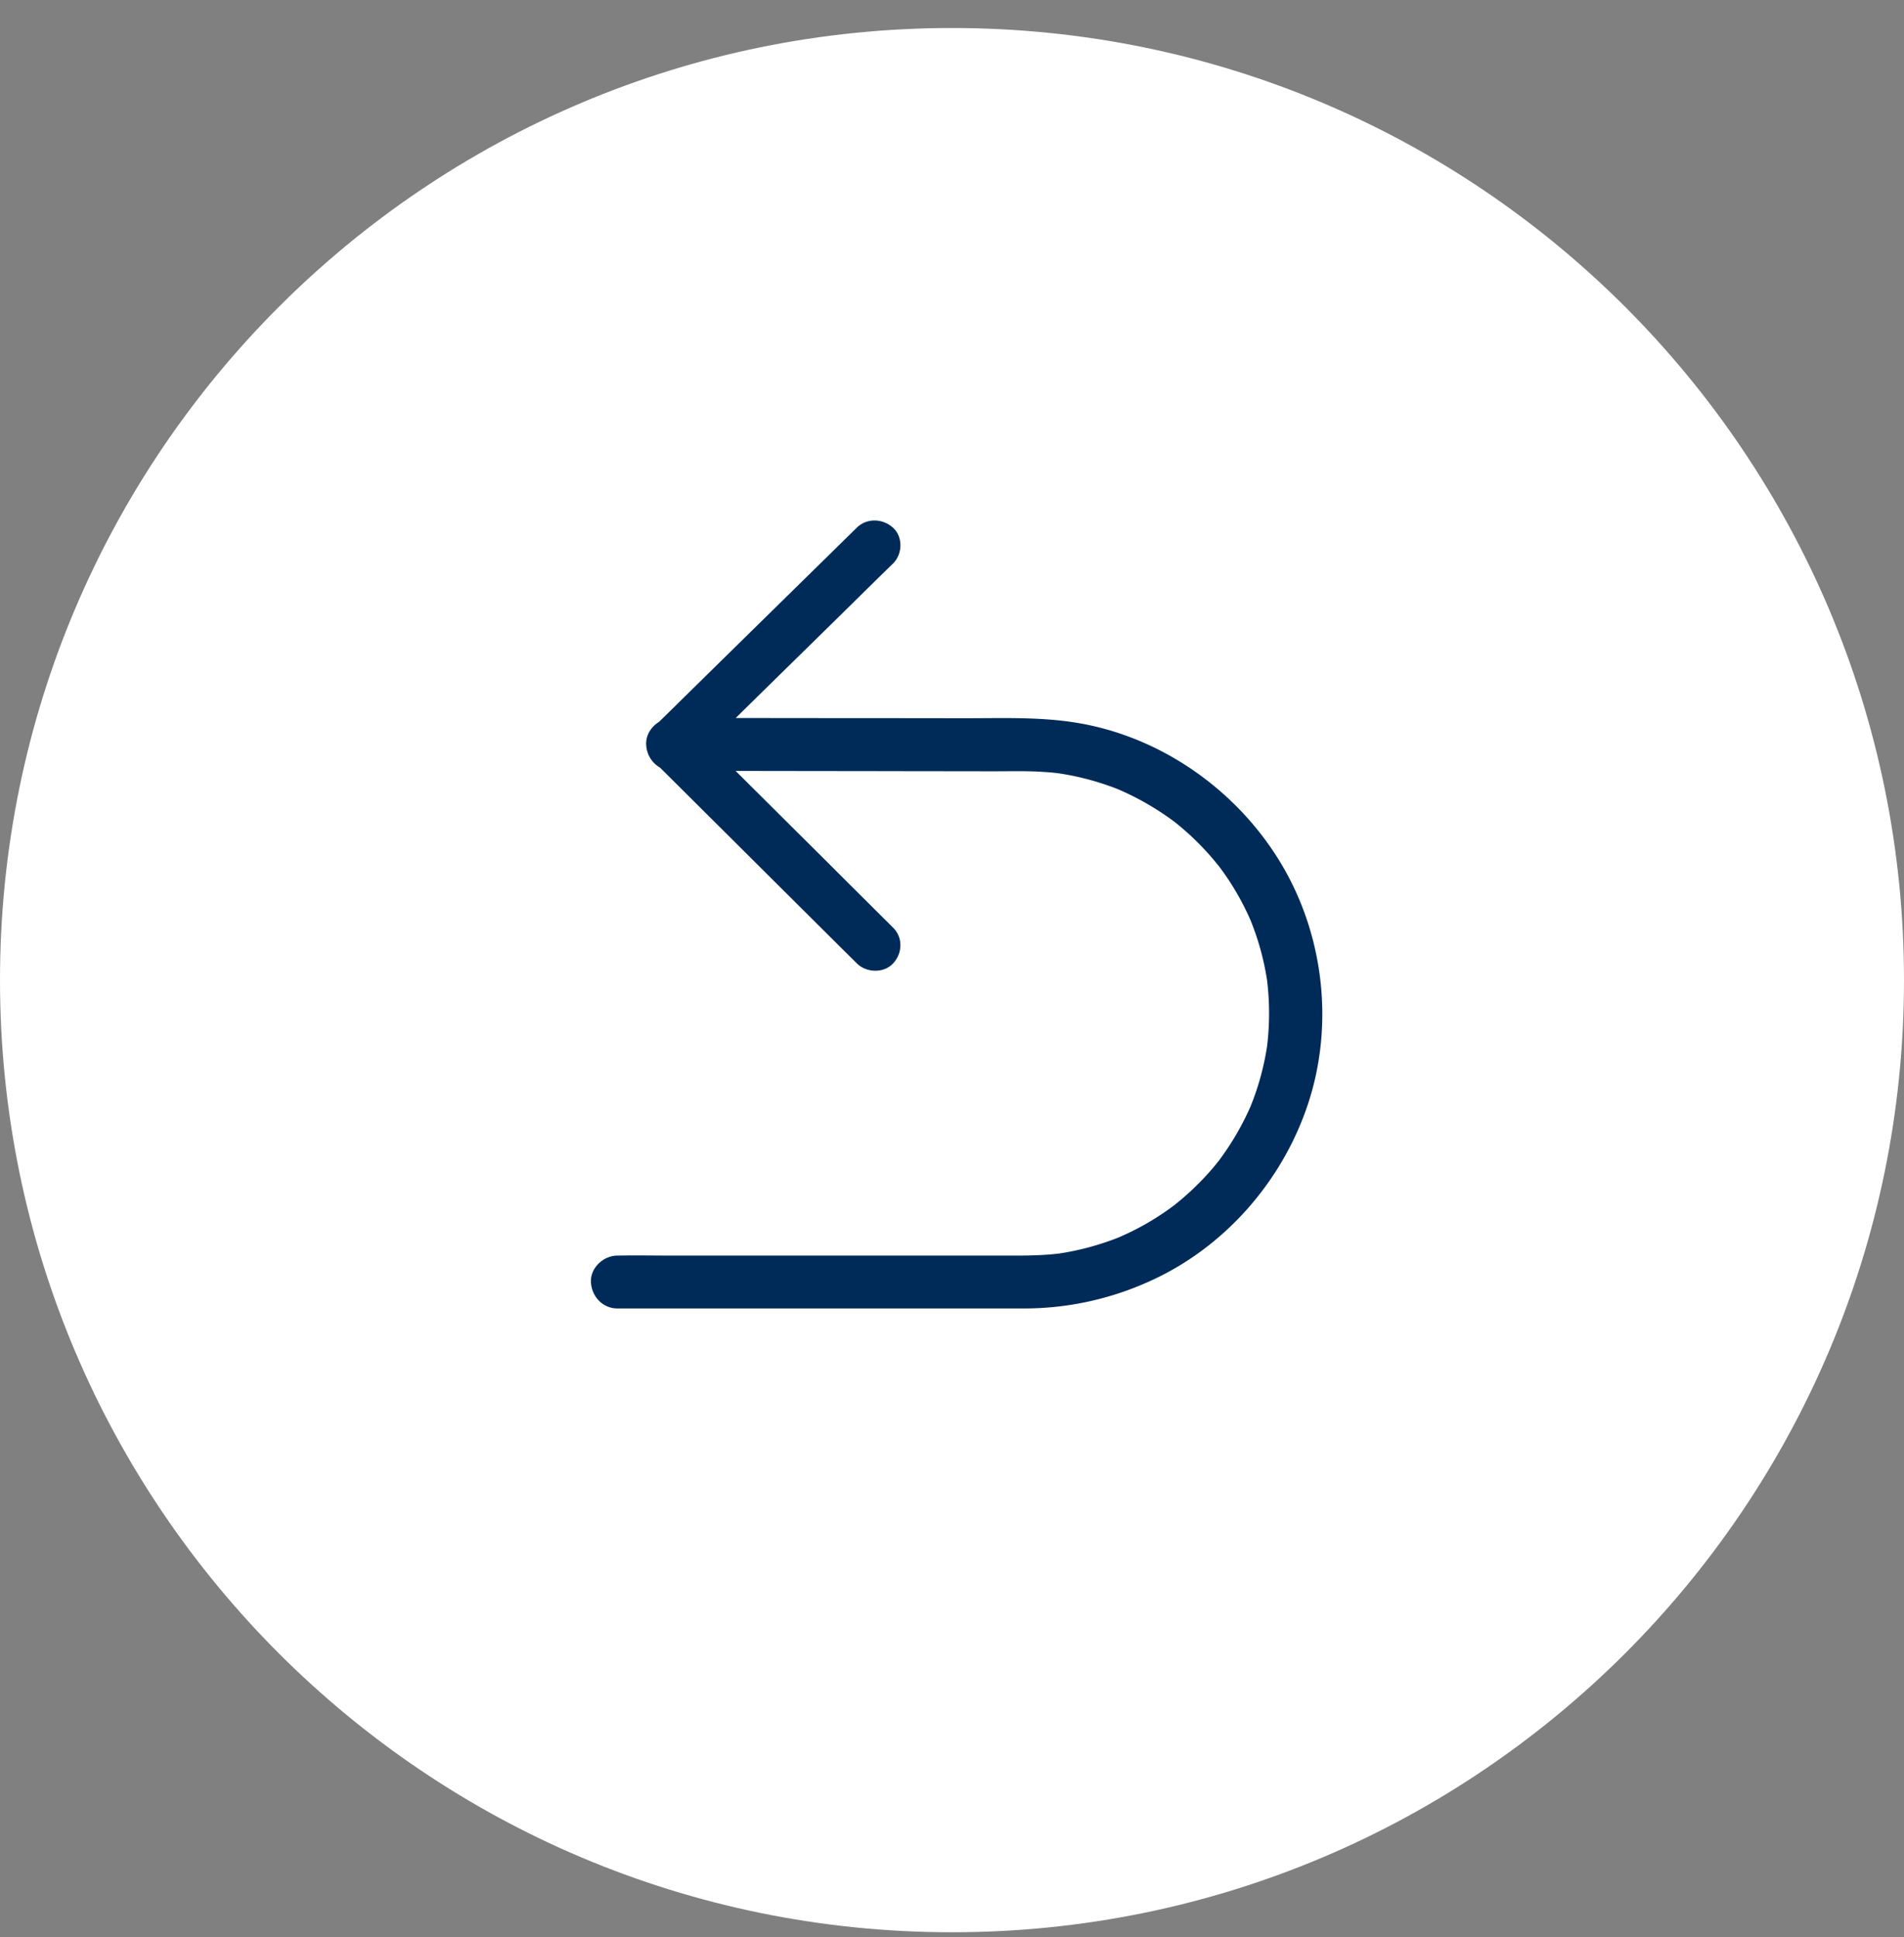 <svg xmlns="http://www.w3.org/2000/svg" width="58" height="59" viewBox="0 0 58 59"><rect x="0" y="0" width="58" height="59" fill="#808080" stroke="none"/><g><g><path fill="#fff" d="M0 29.853c0-16.017 12.984-29 29-29s29 12.983 29 29c0 16.016-12.984 29-29 29s-29-12.984-29-29z"/></g><g><path fill="#002b59" d="M34.1 24.056l.094.039zm1.61.923l.016.012.006.005a3.307 3.307 0 0 1-.021-.017zm1.37 1.338l.056.072.015.02-.029-.036a10.153 10.153 0 0 1-.043-.056zm1.53 3.616l.008.064zm.008 1.8l-.008.058zm-1.452 3.573l-.011.015a50.467 50.467 0 0 0 .01-.015zm-1.343 1.362l-.072.056-.019.014.035-.027.056-.043zm-.113.087zm0 0zm-1.51.885a8.192 8.192 0 0 1-.095.038zm-2.006.551a8.347 8.347 0 0 1-.068.01zm-.94 1.662a9.235 9.235 0 0 0 3.732-.813c2.31-1.025 4.096-3.072 4.872-5.457.798-2.448.45-5.22-.911-7.407-1.329-2.137-3.565-3.71-6.063-4.147-1.146-.2-2.312-.153-3.471-.153-1.662-.002-3.328-.004-4.99-.004l-2.011-.003.72-.71c1.105-1.083 2.21-2.165 3.31-3.25.253-.248.508-.499.761-.745.292-.286.31-.811 0-1.091-.313-.283-.794-.304-1.104 0l-2.092 2.053c-1.103 1.084-2.207 2.166-3.309 3.25-.207.204-.416.41-.624.612-.234.144-.402.4-.39.683a.842.842 0 0 0 .423.71l1.92 1.91c1.103 1.097 2.205 2.196 3.309 3.292.255.255.51.507.766.761.289.287.82.307 1.103 0 .287-.306.308-.784 0-1.09-.695-.692-1.393-1.385-2.088-2.08-.903-.896-1.805-1.795-2.708-2.693.67.001 1.338.003 2.008.003 1.089.002 2.177.002 3.266.005.876 0 1.751.003 2.627.003.488 0 .981-.014 1.469.019.151.008.302.022.453.04a8.278 8.278 0 0 1 1.831.49 8.47 8.47 0 0 1 1.556.875l.115.083.054.041a8.22 8.22 0 0 1 1.254 1.234c.03.037.059.072.088.11l.022.027a8.05 8.05 0 0 1 .945 1.626c.238.587.405 1.198.501 1.824a8.303 8.303 0 0 1 0 2.005 8.171 8.171 0 0 1-.502 1.83 8.291 8.291 0 0 1-.866 1.518l-.083.115a5.725 5.725 0 0 1-.194.24c-.265.31-.55.6-.857.868-.075.068-.154.132-.23.194-.037.03-.072.06-.11.088a8.084 8.084 0 0 1-1.692.976 8.28 8.28 0 0 1-1.8.485c-.624.075-1.252.063-1.878.063h-9.93c-.542 0-1.084-.011-1.623 0h-.024c-.423 0-.827.37-.808.804.019.438.355.806.808.806z"/></g></g></svg>